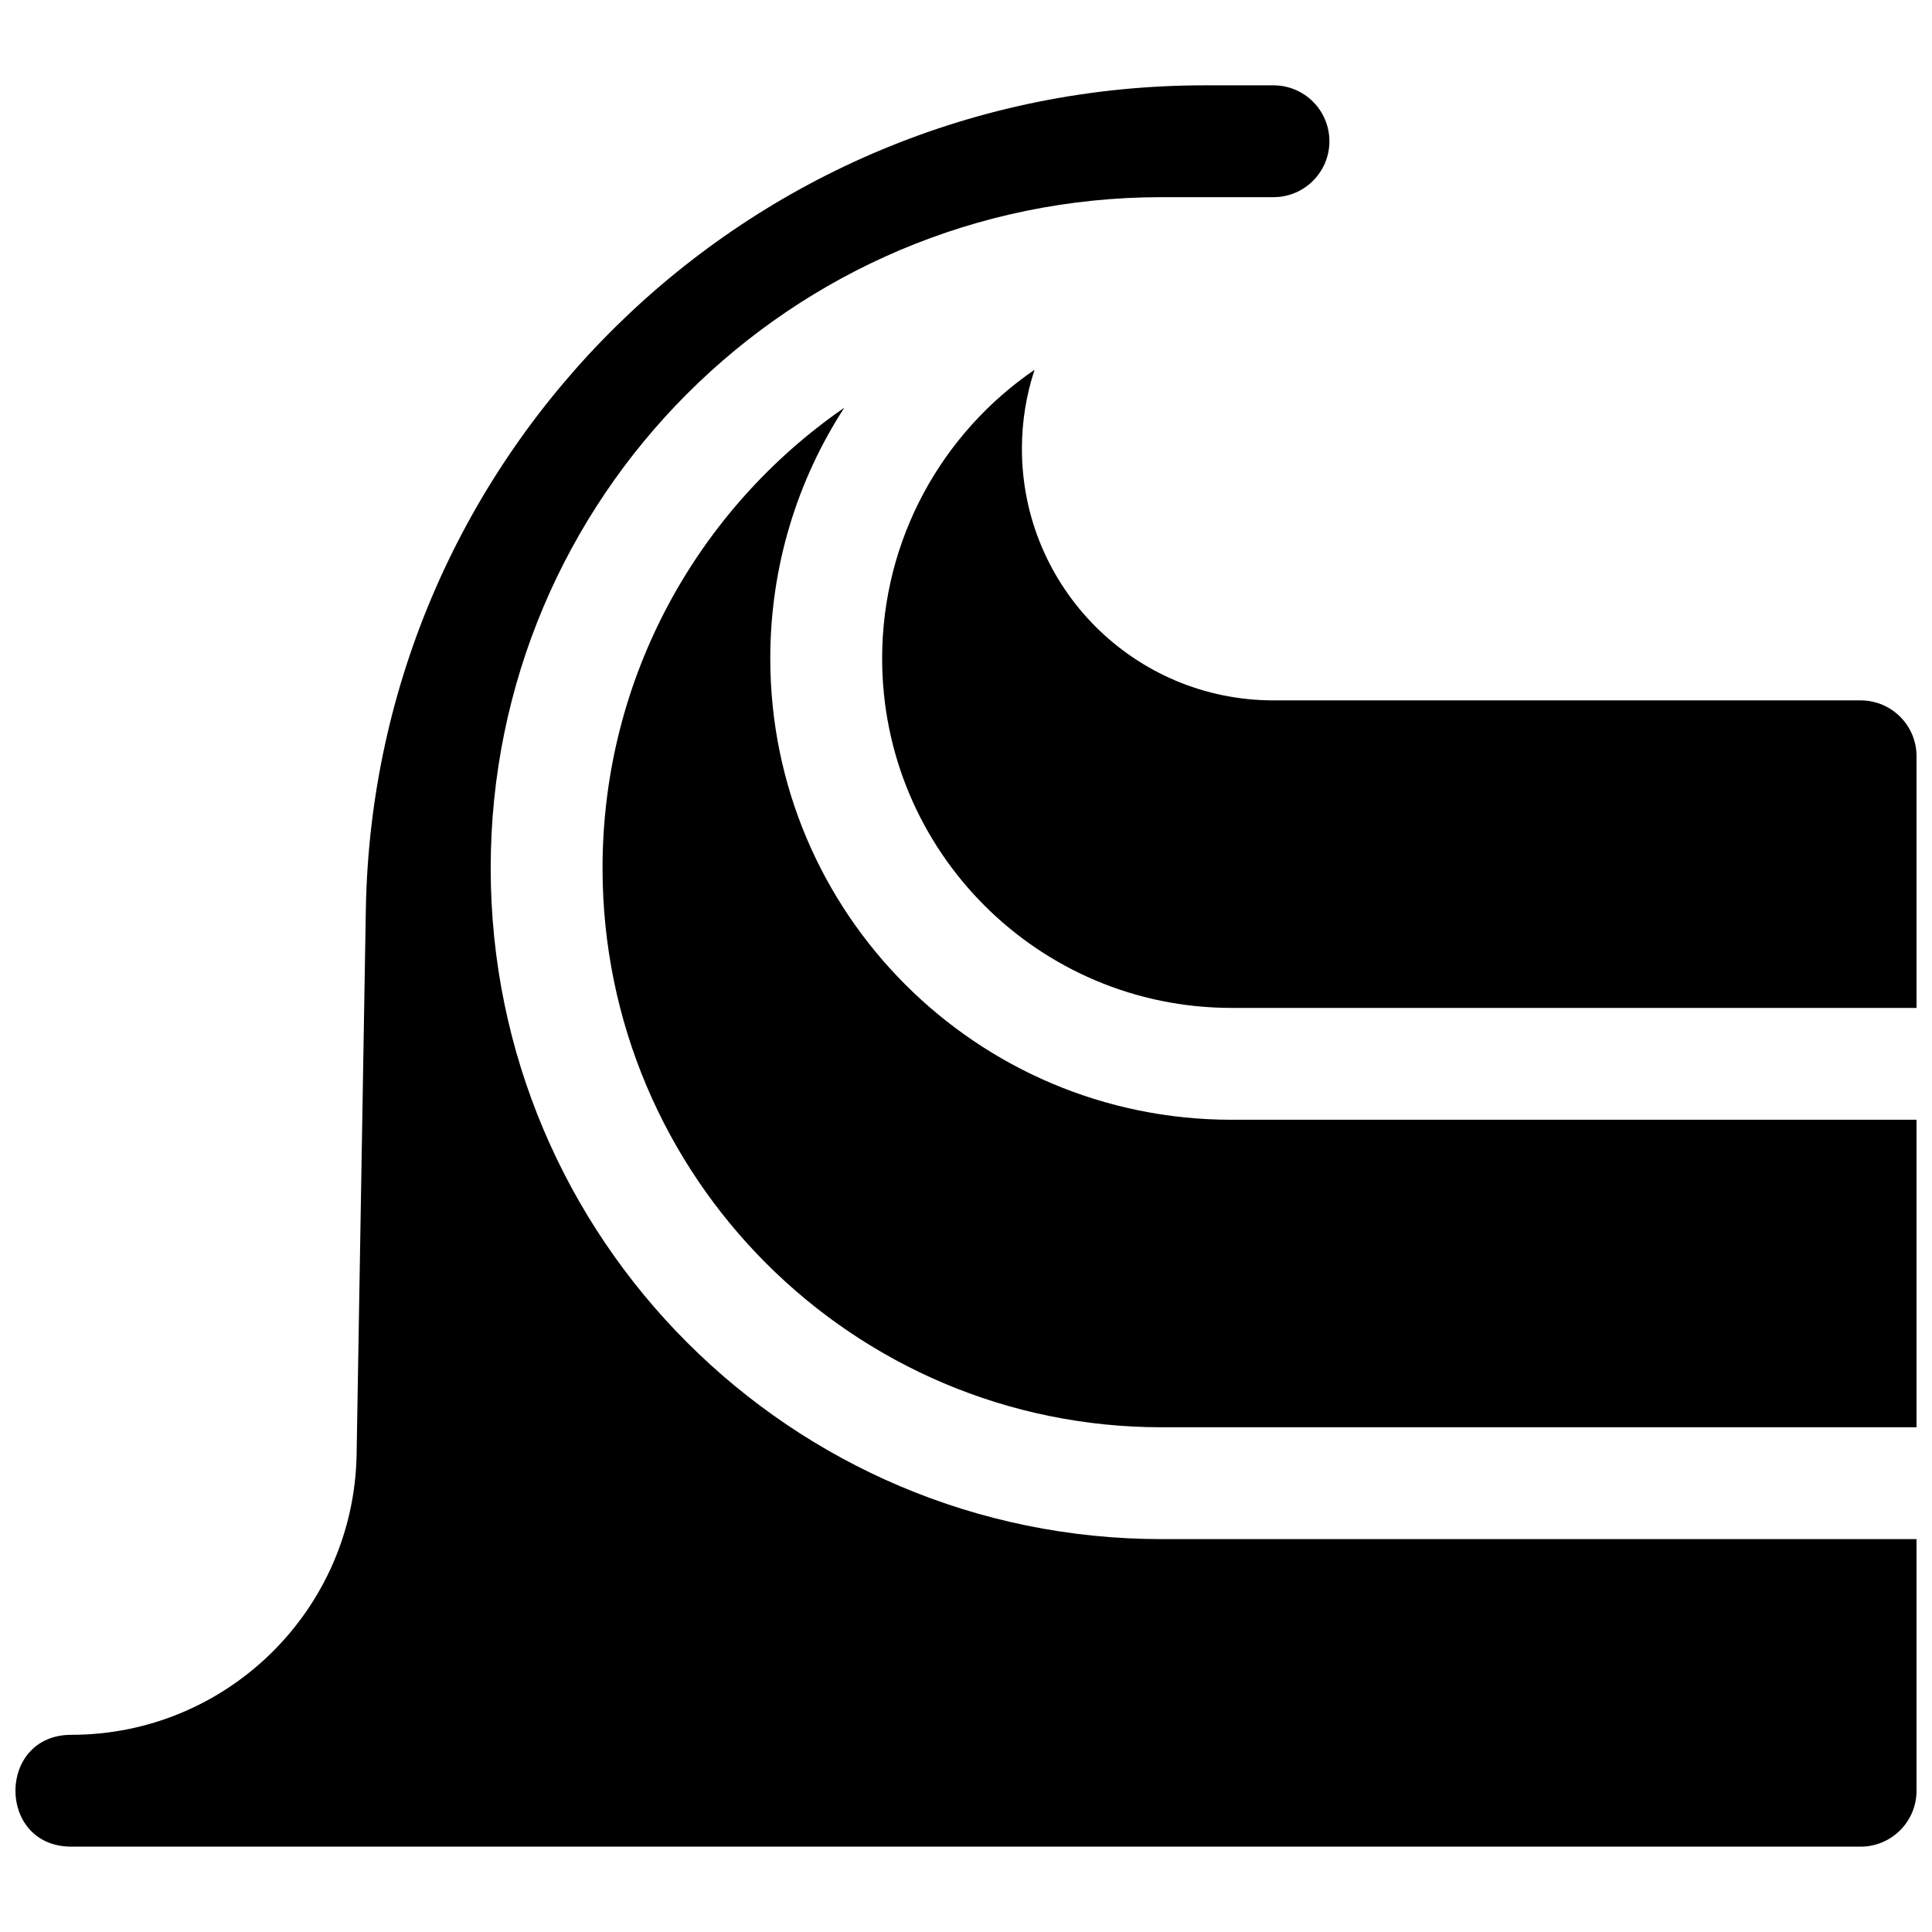 <?xml version="1.0" encoding="UTF-8"?>
<!-- Uploaded to: ICON Repo, www.iconrepo.com, Generator: ICON Repo Mixer Tools -->
<svg width="800px" height="800px" version="1.1" viewBox="144 144 512 512" xmlns="http://www.w3.org/2000/svg">
 <defs>
  <clipPath id="a">
   <path d="m148.09 166h503.81v468h-503.81z"/>
  </clipPath>
 </defs>
 <g clip-path="url(#a)">
  <path d="m651.9 551.88v66.68c0 8.184-6.633 14.82-14.816 14.82h-474.18c-19.754 0-19.754-29.637 0-29.637 41.262 0 74.902-33.078 75.602-74.328l2.445-144.3c2.055-121.27 100.95-218.5 222.23-218.5h18.305c8.184 0 14.82 6.633 14.82 14.816s-6.637 14.82-14.82 14.82h-29.637c-98.203 0-177.81 79.609-177.81 177.81 0 98.207 79.609 177.82 177.81 177.82zm0-29.637h-200.04c-81.836 0-148.18-66.344-148.18-148.18 0-50.602 25.363-95.277 64.066-122.01-12.406 19.129-19.613 41.945-19.613 66.445 0 67.516 54.73 122.25 122.25 122.25h181.52zm-233.73-280.25c-2.176 6.582-3.352 13.621-3.352 20.934 0 36.824 29.855 66.68 66.68 66.68h155.59c8.184 0 14.816 6.633 14.816 14.816v66.684h-181.52c-51.148 0-92.609-41.465-92.609-92.613 0-31.777 16.004-59.82 40.395-76.5z"/>
 </g>
</svg>